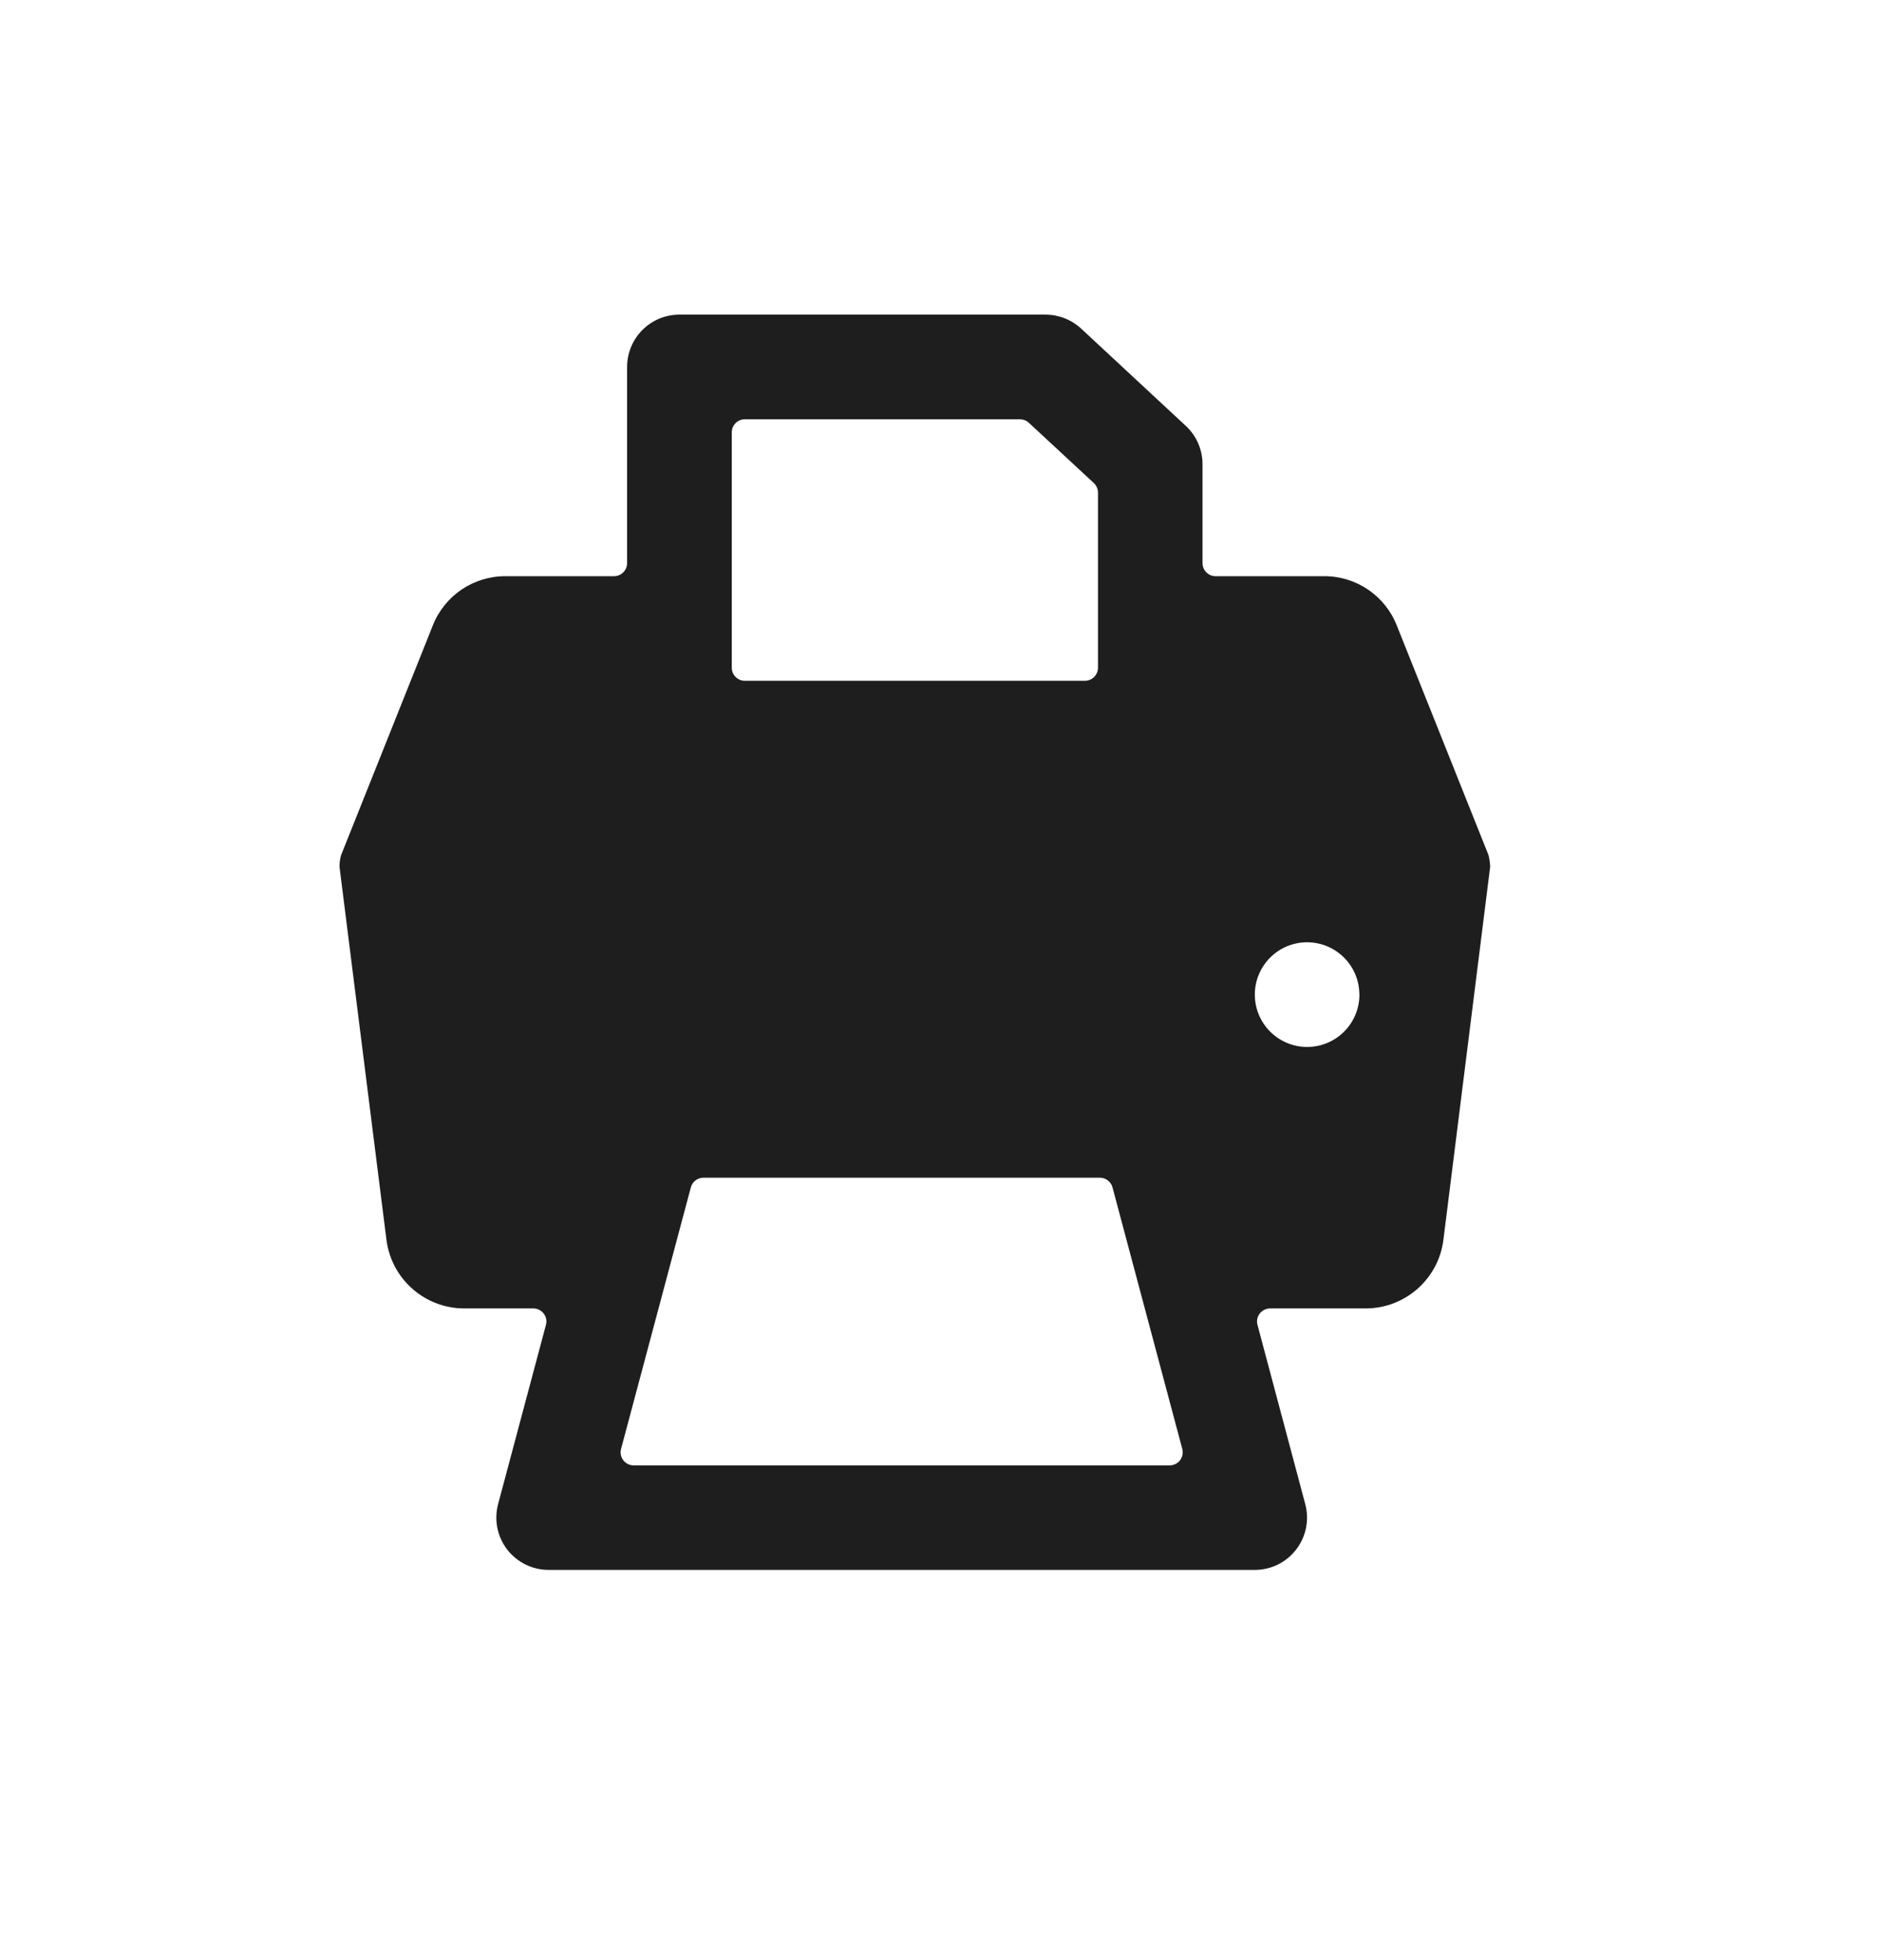 <svg width="24" height="25" viewBox="0 0 24 25" fill="none" xmlns="http://www.w3.org/2000/svg">
<g id="Bold / printer">
<path id="Icons / Bold / printer" fill-rule="evenodd" clip-rule="evenodd" d="M17.813 7.979L18.982 10.906C18.994 10.955 19.002 11.006 19.003 11.056L18.407 15.812C18.345 16.312 17.919 16.688 17.415 16.688H16.198C16.146 16.688 16.097 16.712 16.065 16.753C16.033 16.794 16.022 16.847 16.036 16.898L16.645 19.184C16.699 19.384 16.656 19.598 16.53 19.762C16.404 19.927 16.209 20.023 16.002 20.023H6.996C6.789 20.023 6.594 19.927 6.467 19.762C6.341 19.598 6.299 19.384 6.352 19.184L6.962 16.898C6.976 16.847 6.965 16.794 6.933 16.753C6.902 16.712 6.852 16.688 6.801 16.688H5.917C5.414 16.686 4.991 16.311 4.928 15.812L4.33 11.06C4.329 11.008 4.335 10.956 4.35 10.906L5.519 7.978C5.669 7.597 6.038 7.347 6.447 7.349H7.83C7.922 7.349 7.997 7.274 7.997 7.182V4.681C7.997 4.312 8.295 4.013 8.664 4.013H13.333C13.502 4.013 13.664 4.077 13.788 4.192L15.122 5.432C15.258 5.558 15.335 5.735 15.335 5.92V7.182C15.335 7.226 15.352 7.269 15.384 7.3C15.415 7.332 15.458 7.349 15.502 7.349H16.885C17.295 7.347 17.663 7.597 17.813 7.979ZM9.499 8.683H13.835C13.927 8.683 14.001 8.609 14.002 8.517V6.283C14.002 6.236 13.982 6.192 13.948 6.16L13.12 5.392C13.089 5.363 13.049 5.348 13.007 5.348H9.499C9.455 5.347 9.412 5.365 9.381 5.396C9.349 5.428 9.332 5.47 9.332 5.514V8.516C9.332 8.561 9.349 8.603 9.381 8.634C9.412 8.666 9.455 8.683 9.499 8.683ZM17.336 12.685C17.336 13.054 17.038 13.353 16.669 13.353C16.301 13.353 16.002 13.054 16.002 12.685C16.002 12.317 16.301 12.018 16.669 12.018C17.037 12.019 17.335 12.317 17.335 12.685H17.336ZM8.97 15.021C8.895 15.021 8.829 15.072 8.81 15.144L7.92 18.48C7.906 18.53 7.917 18.584 7.949 18.625C7.98 18.666 8.029 18.69 8.081 18.69H14.915C14.967 18.69 15.017 18.666 15.048 18.625C15.08 18.584 15.09 18.53 15.077 18.48L14.187 15.144C14.168 15.072 14.102 15.021 14.026 15.021H8.97Z" fill="#1E1E1E"/>
<mask id="mask0_1331_1654" style="mask-type:luminance" maskUnits="userSpaceOnUse" x="4" y="4" width="16" height="17">
<path id="Icons / Bold / printer_2" fill-rule="evenodd" clip-rule="evenodd" d="M17.813 7.979L18.982 10.906C18.994 10.955 19.002 11.006 19.003 11.056L18.407 15.812C18.345 16.312 17.919 16.688 17.415 16.688H16.198C16.146 16.688 16.097 16.712 16.065 16.753C16.033 16.794 16.022 16.847 16.036 16.898L16.645 19.184C16.699 19.384 16.656 19.598 16.53 19.762C16.404 19.927 16.209 20.023 16.002 20.023H6.996C6.789 20.023 6.594 19.927 6.467 19.762C6.341 19.598 6.299 19.384 6.352 19.184L6.962 16.898C6.976 16.847 6.965 16.794 6.933 16.753C6.902 16.712 6.852 16.688 6.801 16.688H5.917C5.414 16.686 4.991 16.311 4.928 15.812L4.33 11.06C4.329 11.008 4.335 10.956 4.35 10.906L5.519 7.978C5.669 7.597 6.038 7.347 6.447 7.349H7.83C7.922 7.349 7.997 7.274 7.997 7.182V4.681C7.997 4.312 8.295 4.013 8.664 4.013H13.333C13.502 4.013 13.664 4.077 13.788 4.192L15.122 5.432C15.258 5.558 15.335 5.735 15.335 5.92V7.182C15.335 7.226 15.352 7.269 15.384 7.3C15.415 7.332 15.458 7.349 15.502 7.349H16.885C17.295 7.347 17.663 7.597 17.813 7.979ZM9.499 8.683H13.835C13.927 8.683 14.001 8.609 14.002 8.517V6.283C14.002 6.236 13.982 6.192 13.948 6.16L13.12 5.392C13.089 5.363 13.049 5.348 13.007 5.348H9.499C9.455 5.347 9.412 5.365 9.381 5.396C9.349 5.428 9.332 5.47 9.332 5.514V8.516C9.332 8.561 9.349 8.603 9.381 8.634C9.412 8.666 9.455 8.683 9.499 8.683ZM17.336 12.685C17.336 13.054 17.038 13.353 16.669 13.353C16.301 13.353 16.002 13.054 16.002 12.685C16.002 12.317 16.301 12.018 16.669 12.018C17.037 12.019 17.335 12.317 17.335 12.685H17.336ZM8.97 15.021C8.895 15.021 8.829 15.072 8.81 15.144L7.92 18.48C7.906 18.53 7.917 18.584 7.949 18.625C7.98 18.666 8.029 18.69 8.081 18.69H14.915C14.967 18.69 15.017 18.666 15.048 18.625C15.08 18.584 15.09 18.53 15.077 18.48L14.187 15.144C14.168 15.072 14.102 15.021 14.026 15.021H8.97Z" fill="white"/>
</mask>
<g mask="url(#mask0_1331_1654)">
</g>
</g>
</svg>
